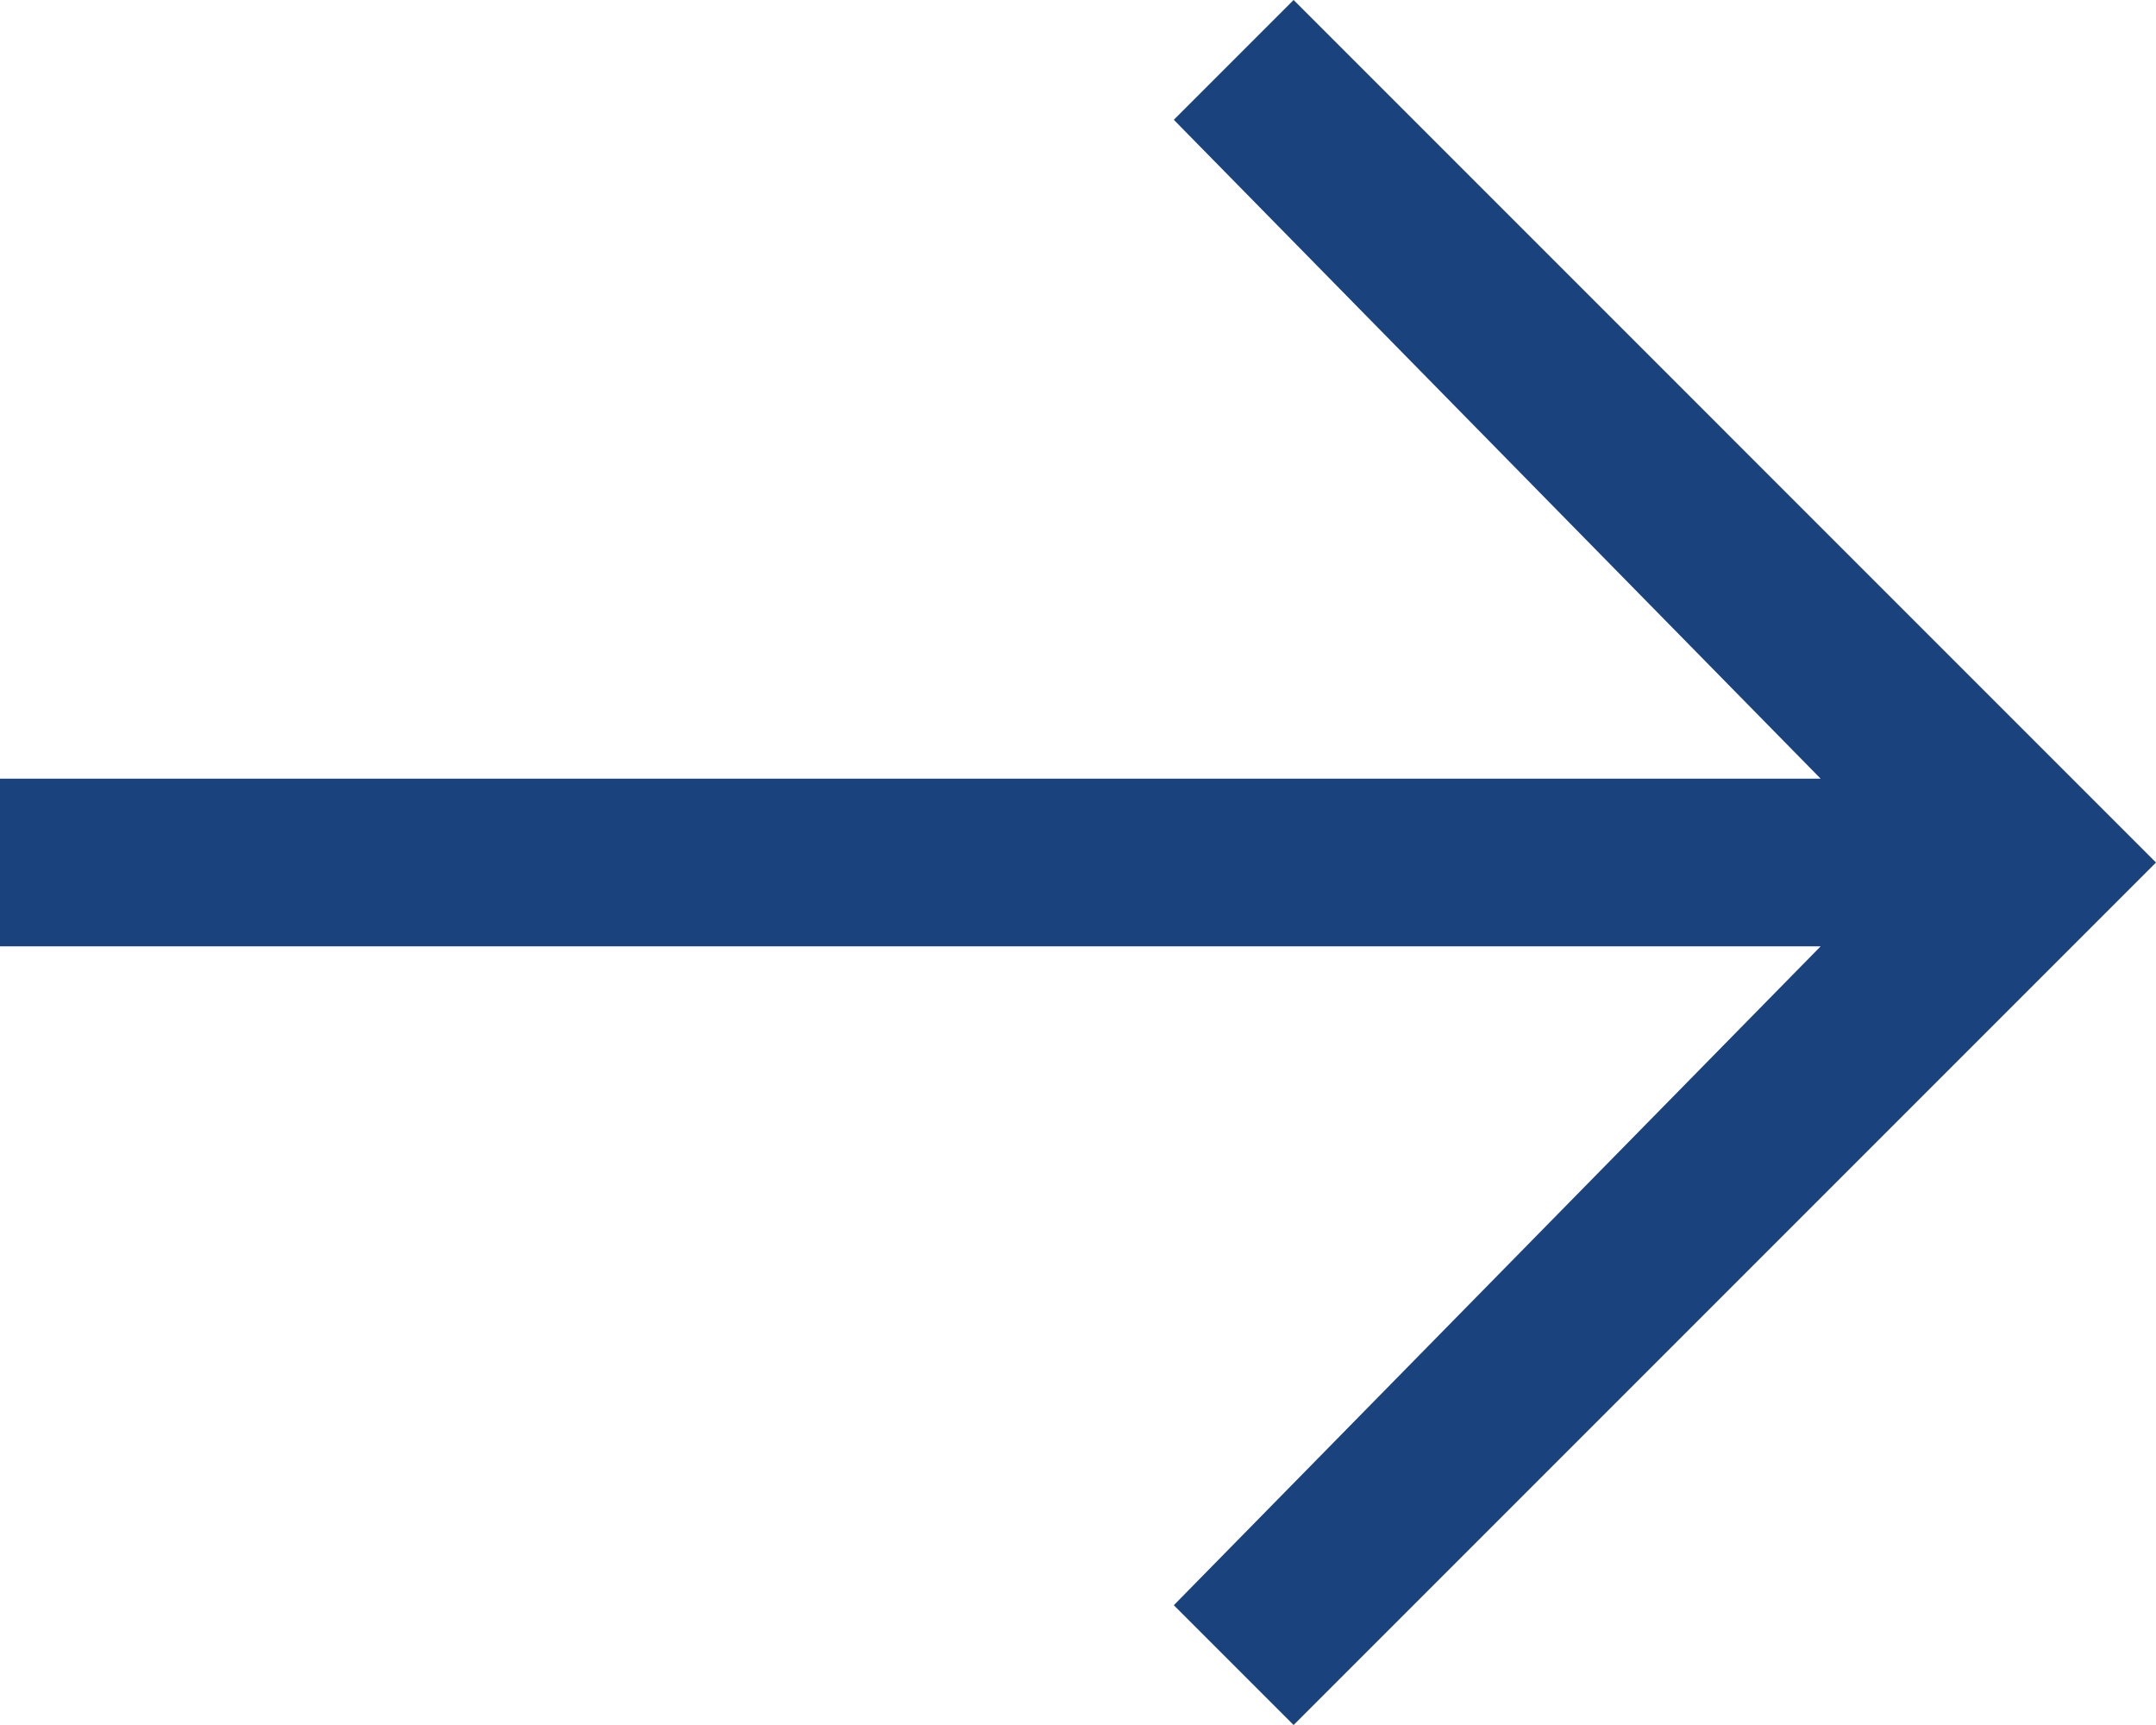 <?xml version="1.0" encoding="UTF-8"?><svg id="Layer_2" xmlns="http://www.w3.org/2000/svg" viewBox="0 0 18 14.4"><defs><style>.cls-1{fill:#1a427d;}</style></defs><g id="Layer_1-2"><path class="cls-1" d="M10.8,0l-1,1,5.4,5.5H0v1.4h15.2l-5.4,5.5,1,1,7.2-7.2L10.8,0Z"/></g></svg>